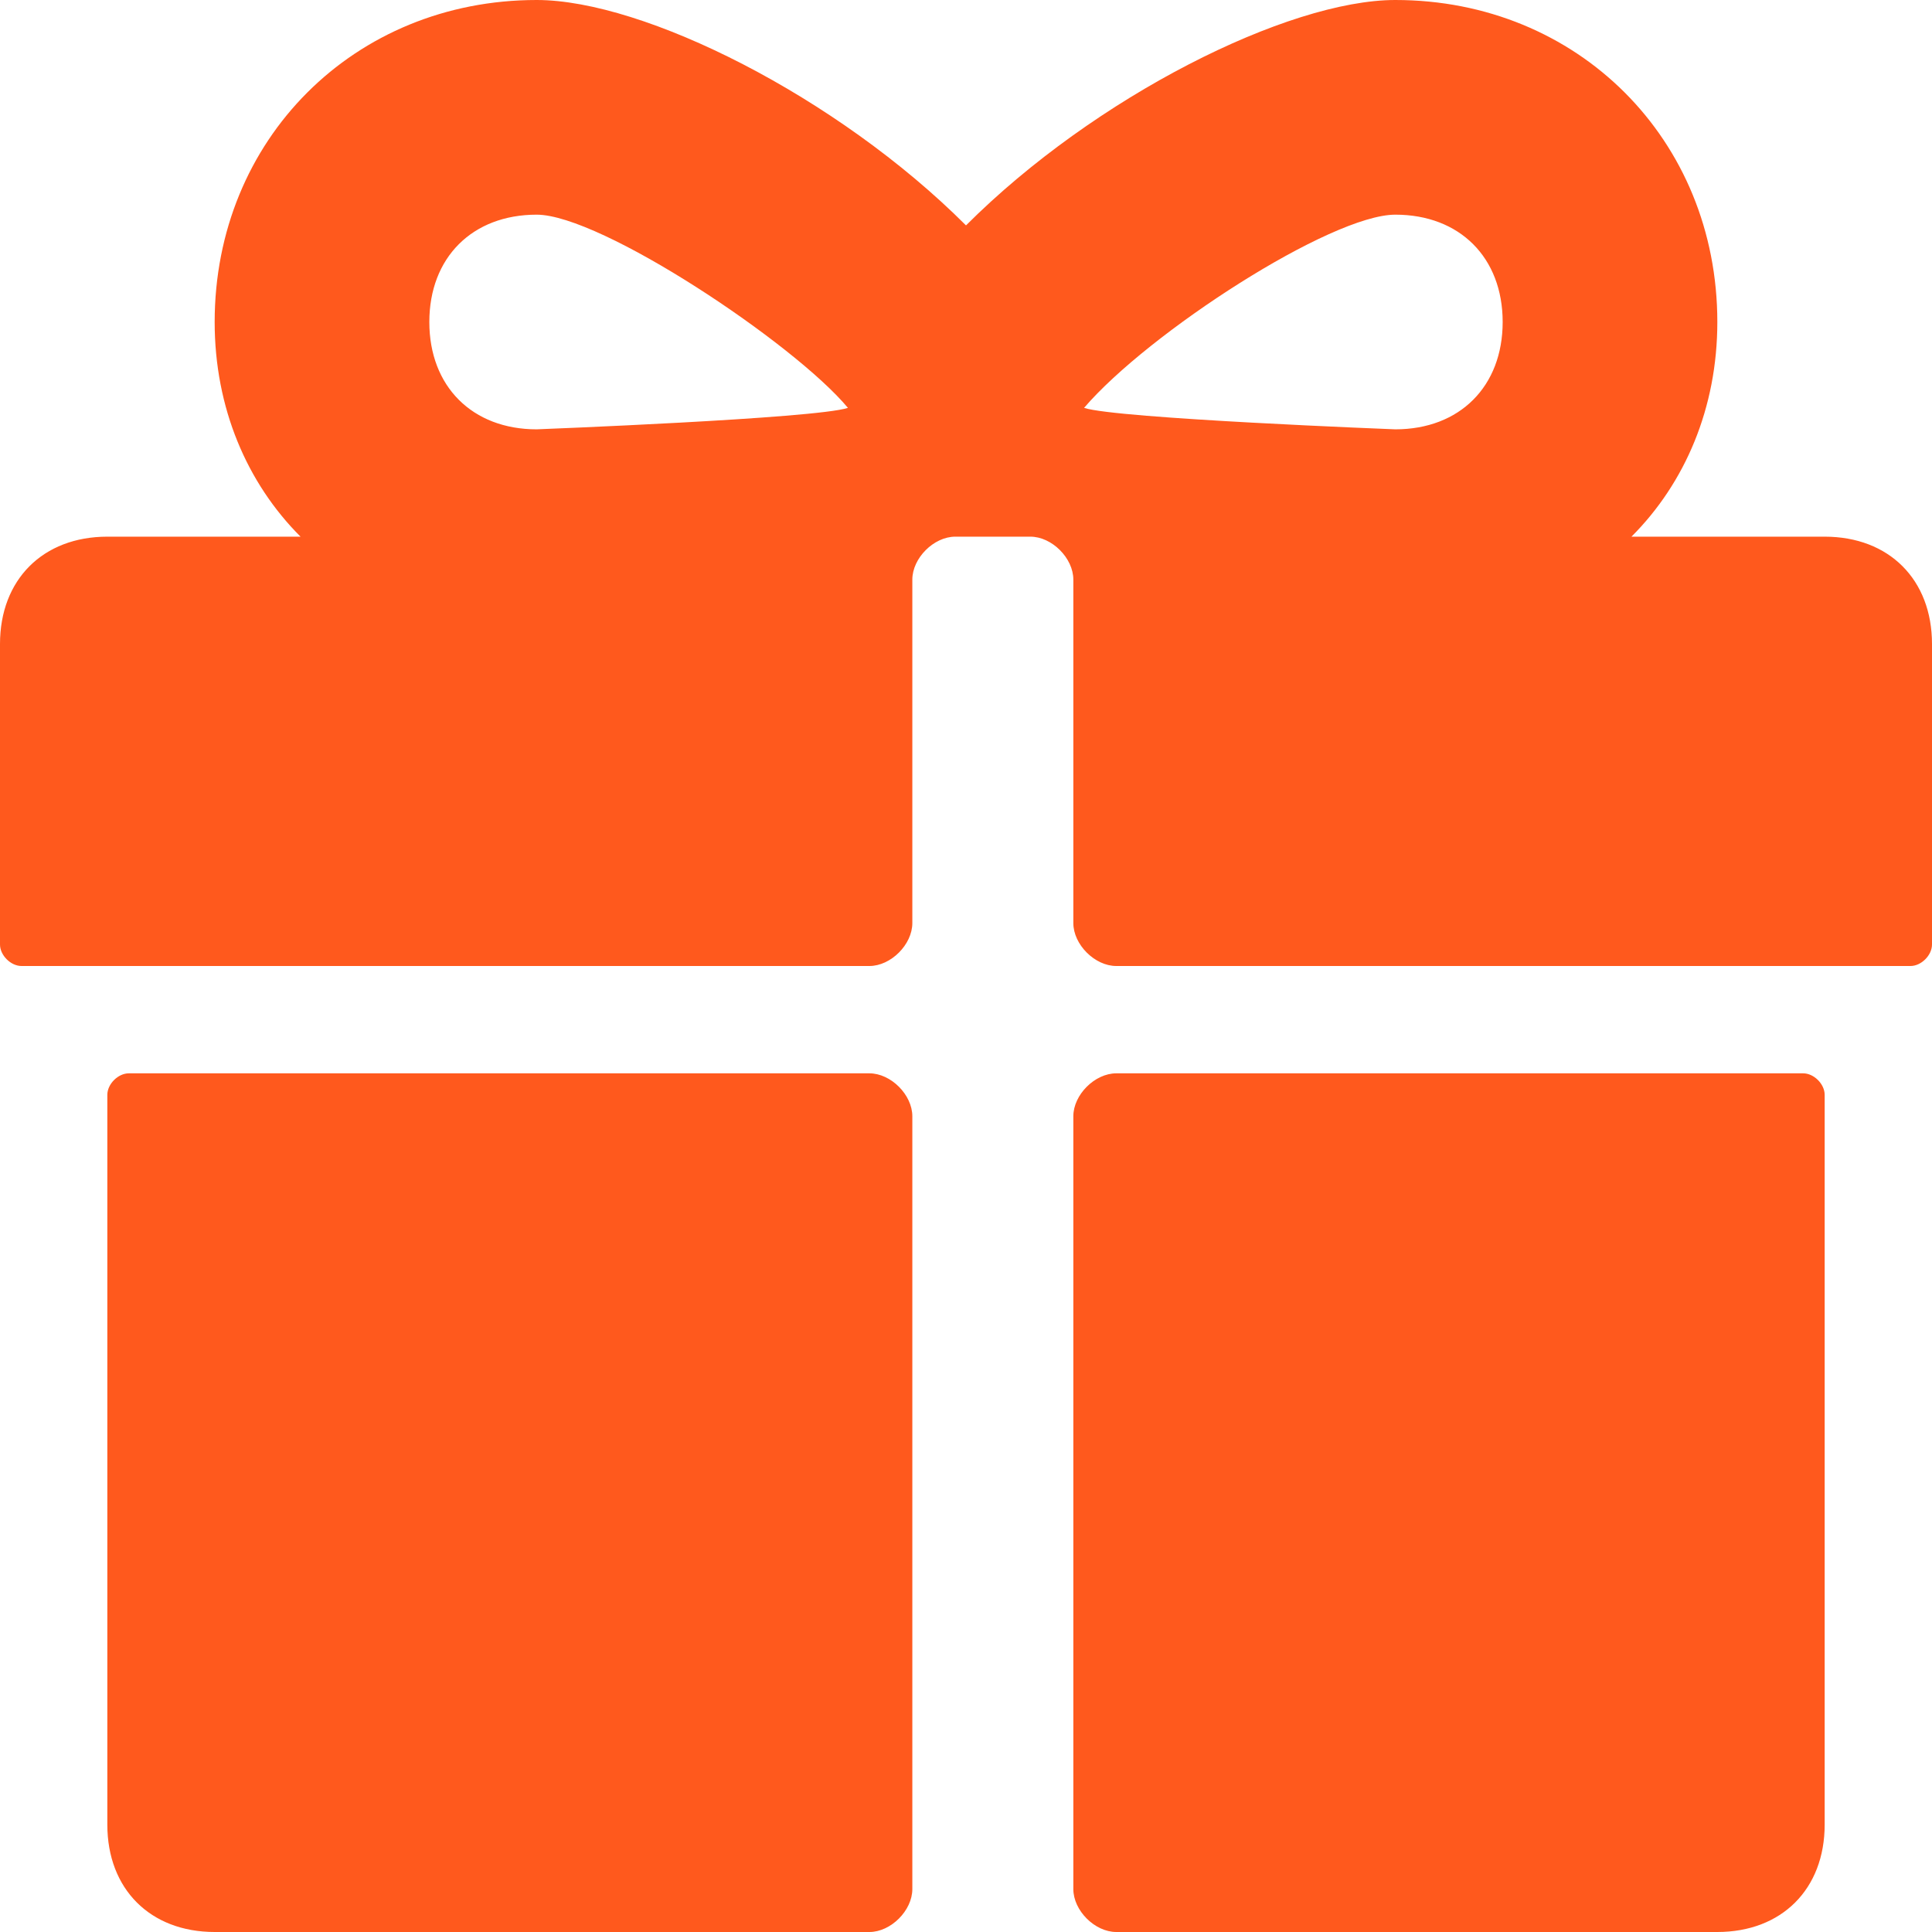 <svg width="18" height="18" viewBox="0 0 18 18" fill="none" xmlns="http://www.w3.org/2000/svg">
<path fill-rule="evenodd" clip-rule="evenodd" d="M17 5H15.2C15.7 4.5 16 3.8 16 3C16 1.3 14.7 0 13 0C12 0 10.2 0.9 9 2.1C7.8 0.9 6 0 5 0C3.3 0 2 1.3 2 3C2 3.8 2.3 4.5 2.8 5H1C0.4 5 0 5.4 0 6V8.8C0 8.9 0.1 9 0.2 9H8.1C8.3 9 8.5 8.8 8.5 8.6V5.4C8.5 5.2 8.7 5 8.9 5H9.6C9.8 5 10 5.2 10 5.4V8.6C10 8.8 10.2 9 10.4 9H17.8C17.9 9 18 8.9 18 8.8V6C18 5.4 17.6 5 17 5ZM5 4C4.4 4 4 3.6 4 3C4 2.4 4.4 2 5 2C5.6 2 7.4 3.2 7.9 3.8C7.6 3.9 5 4 5 4ZM13 4C13 4 10.4 3.9 10.1 3.8C10.7 3.1 12.4 2 13 2C13.6 2 14 2.4 14 3C14 3.6 13.6 4 13 4ZM8.1 10H1.2C1.1 10 1 10.1 1 10.2V17C1 17.6 1.4 18 2 18H8.1C8.3 18 8.5 17.8 8.5 17.6V10.4C8.5 10.2 8.3 10 8.1 10ZM10.4 10H16.8C16.9 10 17 10.1 17 10.2V17C17 17.6 16.6 18 16 18H10.4C10.2 18 10 17.8 10 17.6V10.4C10 10.2 10.2 10 10.4 10Z" fill="#FF591D"/>
</svg>
